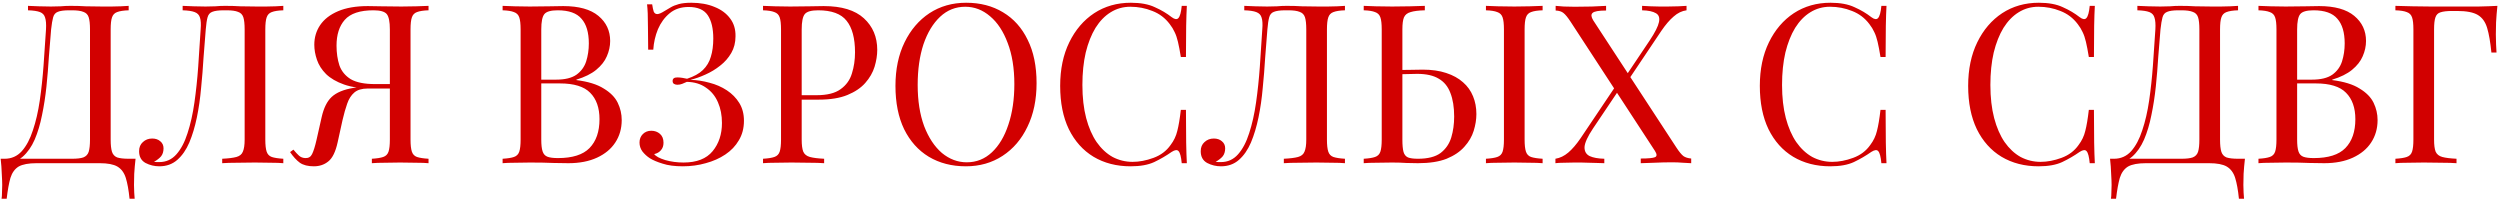 <?xml version="1.0" encoding="UTF-8"?> <svg xmlns="http://www.w3.org/2000/svg" width="720" height="58" viewBox="0 0 720 58" fill="none"><path d="M37.056 1.688V2.968C35.605 3.011 34.496 3.181 33.728 3.48C33.003 3.736 32.512 4.248 32.256 5.016C32 5.741 31.872 6.893 31.872 8.472V40.216C31.872 41.752 32 42.925 32.256 43.736C32.512 44.504 33.003 45.037 33.728 45.336C34.496 45.592 35.605 45.72 37.056 45.72H39.04C38.869 47.213 38.741 48.664 38.656 50.072C38.613 51.48 38.592 52.547 38.592 53.272C38.592 54.04 38.613 54.765 38.656 55.448C38.699 56.173 38.741 56.771 38.784 57.24H37.312C37.056 54.723 36.693 52.717 36.224 51.224C35.755 49.731 34.944 48.643 33.792 47.96C32.683 47.32 30.997 47 28.736 47H10.496C8.235 47 6.528 47.32 5.376 47.96C4.267 48.643 3.477 49.731 3.008 51.224C2.581 52.717 2.219 54.723 1.92 57.24H0.448C0.533 56.771 0.576 56.173 0.576 55.448C0.619 54.765 0.64 54.04 0.64 53.272C0.64 52.547 0.597 51.48 0.512 50.072C0.469 48.664 0.363 47.213 0.192 45.72H20.736C22.187 45.72 23.275 45.592 24 45.336C24.768 45.037 25.28 44.504 25.536 43.736C25.792 42.925 25.92 41.752 25.92 40.216V8.472C25.92 6.893 25.792 5.72 25.536 4.952C25.28 4.184 24.768 3.672 24 3.416C23.275 3.117 22.187 2.968 20.736 2.968H19.904C18.411 2.968 17.323 3.117 16.64 3.416C15.957 3.672 15.509 4.205 15.296 5.016C15.083 5.784 14.891 6.936 14.72 8.472C14.507 10.904 14.293 13.528 14.08 16.344C13.909 19.16 13.675 22.019 13.376 24.92C13.077 27.779 12.651 30.531 12.096 33.176C11.584 35.779 10.88 38.125 9.984 40.216C9.088 42.264 7.936 43.907 6.528 45.144C5.12 46.339 3.392 46.936 1.344 46.936V45.72C3.307 45.72 4.949 44.995 6.272 43.544C7.595 42.051 8.661 40.045 9.472 37.528C10.325 35.011 10.987 32.152 11.456 28.952C11.925 25.709 12.288 22.339 12.544 18.84C12.8 15.341 13.035 11.885 13.248 8.472C13.333 6.979 13.248 5.848 12.992 5.08C12.779 4.312 12.288 3.779 11.52 3.48C10.752 3.181 9.6 3.011 8.064 2.968V1.688C8.96 1.731 10.027 1.773 11.264 1.816C12.501 1.859 13.632 1.88 14.656 1.88C15.637 1.88 16.576 1.859 17.472 1.816C18.411 1.731 19.349 1.688 20.288 1.688C21.909 1.688 23.381 1.731 24.704 1.816C26.027 1.859 27.605 1.88 29.44 1.88C30.293 1.88 31.189 1.88 32.128 1.88C33.067 1.837 33.963 1.816 34.816 1.816C35.712 1.773 36.459 1.731 37.056 1.688ZM81.594 1.688V2.968C80.143 3.011 79.034 3.181 78.266 3.48C77.541 3.736 77.05 4.248 76.794 5.016C76.538 5.741 76.41 6.893 76.41 8.472V40.216C76.41 41.752 76.538 42.904 76.794 43.672C77.05 44.44 77.541 44.952 78.266 45.208C79.034 45.464 80.143 45.635 81.594 45.72V47C80.698 46.915 79.525 46.872 78.074 46.872C76.623 46.829 75.066 46.808 73.402 46.808C71.695 46.808 69.967 46.829 68.218 46.872C66.511 46.872 65.103 46.915 63.994 47V45.72C65.786 45.635 67.151 45.464 68.09 45.208C69.029 44.952 69.647 44.44 69.946 43.672C70.287 42.904 70.458 41.752 70.458 40.216V8.472C70.458 6.893 70.33 5.72 70.074 4.952C69.818 4.184 69.306 3.672 68.538 3.416C67.813 3.117 66.725 2.968 65.274 2.968H64.442C62.949 2.968 61.839 3.117 61.114 3.416C60.431 3.672 59.983 4.205 59.77 5.016C59.557 5.784 59.386 6.936 59.258 8.472C59.045 10.989 58.831 13.699 58.618 16.6C58.447 19.501 58.213 22.424 57.914 25.368C57.658 28.312 57.253 31.128 56.698 33.816C56.143 36.504 55.418 38.915 54.522 41.048C53.626 43.139 52.474 44.803 51.066 46.04C49.658 47.277 47.93 47.896 45.882 47.896C44.474 47.896 43.151 47.576 41.914 46.936C40.677 46.253 40.058 45.123 40.058 43.544C40.058 42.435 40.421 41.56 41.146 40.92C41.871 40.237 42.767 39.896 43.834 39.896C44.773 39.896 45.541 40.152 46.138 40.664C46.778 41.176 47.098 41.859 47.098 42.712C47.098 43.651 46.863 44.419 46.394 45.016C45.925 45.571 45.242 46.104 44.346 46.616C44.645 46.659 44.922 46.68 45.178 46.68C45.477 46.68 45.711 46.68 45.882 46.68C47.845 46.68 49.487 45.933 50.81 44.44C52.133 42.947 53.199 40.92 54.01 38.36C54.863 35.757 55.525 32.813 55.994 29.528C56.463 26.243 56.826 22.808 57.082 19.224C57.338 15.597 57.573 12.013 57.786 8.472C57.914 6.979 57.85 5.848 57.594 5.08C57.381 4.312 56.869 3.779 56.058 3.48C55.29 3.181 54.138 3.011 52.602 2.968V1.688C53.498 1.731 54.565 1.773 55.802 1.816C57.039 1.859 58.17 1.88 59.194 1.88C60.175 1.88 61.114 1.859 62.01 1.816C62.949 1.731 63.887 1.688 64.826 1.688C66.447 1.688 67.919 1.731 69.242 1.816C70.565 1.859 72.143 1.88 73.978 1.88C74.831 1.88 75.727 1.88 76.666 1.88C77.605 1.837 78.501 1.816 79.354 1.816C80.25 1.773 80.997 1.731 81.594 1.688ZM123.417 1.688V2.968C121.966 3.011 120.857 3.181 120.089 3.48C119.363 3.736 118.873 4.248 118.617 5.016C118.361 5.741 118.233 6.893 118.233 8.472V40.216C118.233 41.752 118.361 42.904 118.617 43.672C118.873 44.44 119.363 44.952 120.089 45.208C120.857 45.464 121.966 45.635 123.417 45.72V47C122.521 46.915 121.347 46.872 119.897 46.872C118.446 46.829 116.889 46.808 115.225 46.808C113.774 46.808 112.302 46.829 110.809 46.872C109.315 46.872 108.078 46.915 107.097 47V45.72C108.547 45.635 109.635 45.464 110.361 45.208C111.129 44.952 111.641 44.44 111.897 43.672C112.153 42.904 112.281 41.752 112.281 40.216V8.472C112.281 6.253 111.982 4.781 111.385 4.056C110.787 3.331 109.507 2.968 107.545 2.968C103.662 2.968 100.91 3.885 99.288 5.72C97.71 7.512 96.921 9.987 96.921 13.144C96.921 15.235 97.198 17.133 97.752 18.84C98.35 20.504 99.438 21.827 101.017 22.808C102.638 23.747 104.963 24.216 107.993 24.216H113.497C113.497 24.216 113.497 24.429 113.497 24.856C113.497 25.283 113.497 25.496 113.497 25.496H107.353C104.025 25.496 101.273 25.112 99.097 24.344C96.921 23.576 95.192 22.573 93.912 21.336C92.675 20.099 91.8 18.733 91.288 17.24C90.776 15.747 90.52 14.296 90.52 12.888C90.52 10.797 91.075 8.92 92.184 7.256C93.337 5.549 95.064 4.205 97.368 3.224C99.672 2.243 102.531 1.752 105.945 1.752C106.713 1.752 108.014 1.773 109.849 1.816C111.683 1.859 113.603 1.88 115.609 1.88C117.017 1.88 118.446 1.859 119.897 1.816C121.347 1.773 122.521 1.731 123.417 1.688ZM112.921 24.408L112.793 25.496H105.881C104.217 25.496 102.937 25.88 102.041 26.648C101.145 27.416 100.462 28.483 99.993 29.848C99.523 31.171 99.075 32.749 98.648 34.584L97.24 40.984C96.643 43.715 95.747 45.549 94.552 46.488C93.4 47.427 92.014 47.896 90.392 47.896C88.686 47.896 87.342 47.555 86.361 46.872C85.379 46.147 84.441 45.123 83.544 43.8L84.504 43.096C85.102 43.821 85.635 44.397 86.105 44.824C86.574 45.251 87.171 45.485 87.897 45.528C88.835 45.571 89.496 45.187 89.88 44.376C90.307 43.523 90.734 42.157 91.16 40.28L92.632 33.752C93.23 31.107 94.19 29.165 95.513 27.928C96.878 26.648 98.99 25.773 101.849 25.304C102.659 25.176 103.47 25.069 104.281 24.984C105.091 24.899 106.158 24.813 107.481 24.728C108.846 24.6 110.659 24.493 112.921 24.408ZM144.751 1.688C145.647 1.731 146.82 1.773 148.271 1.816C149.721 1.859 151.151 1.88 152.559 1.88C154.564 1.88 156.484 1.859 158.319 1.816C160.153 1.773 161.455 1.752 162.223 1.752C166.703 1.752 170.073 2.691 172.335 4.568C174.596 6.445 175.727 8.856 175.727 11.8C175.727 13.293 175.407 14.765 174.767 16.216C174.169 17.624 173.145 18.925 171.695 20.12C170.287 21.272 168.388 22.211 165.999 22.936V23.064C169.369 23.491 171.993 24.301 173.871 25.496C175.791 26.648 177.135 28.013 177.903 29.592C178.671 31.171 179.055 32.835 179.055 34.584C179.055 37.016 178.436 39.171 177.199 41.048C176.004 42.883 174.255 44.333 171.951 45.4C169.647 46.467 166.895 47 163.695 47C162.756 47 161.348 46.979 159.471 46.936C157.593 46.851 155.332 46.808 152.687 46.808C151.193 46.808 149.721 46.829 148.271 46.872C146.82 46.872 145.647 46.915 144.751 47V45.72C146.201 45.635 147.289 45.464 148.015 45.208C148.783 44.952 149.295 44.44 149.551 43.672C149.807 42.904 149.935 41.752 149.935 40.216V8.472C149.935 6.893 149.807 5.741 149.551 5.016C149.295 4.248 148.783 3.736 148.015 3.48C147.289 3.181 146.201 3.011 144.751 2.968V1.688ZM160.623 2.968C158.66 2.968 157.38 3.331 156.783 4.056C156.185 4.781 155.887 6.253 155.887 8.472V40.216C155.887 41.709 156.015 42.84 156.271 43.608C156.527 44.376 156.996 44.888 157.679 45.144C158.361 45.4 159.364 45.528 160.687 45.528C164.868 45.528 167.897 44.568 169.775 42.648C171.695 40.685 172.655 37.912 172.655 34.328C172.655 31.043 171.759 28.504 169.967 26.712C168.217 24.92 165.316 24.024 161.263 24.024H154.671C154.671 24.024 154.671 23.853 154.671 23.512C154.671 23.128 154.671 22.936 154.671 22.936H160.175C162.692 22.936 164.633 22.467 165.999 21.528C167.364 20.547 168.303 19.267 168.815 17.688C169.327 16.067 169.583 14.339 169.583 12.504C169.583 9.347 168.879 6.979 167.471 5.4C166.105 3.779 163.823 2.968 160.623 2.968ZM199.09 0.792C201.65 0.792 203.89 1.197 205.81 2.008C207.73 2.776 209.223 3.885 210.29 5.336C211.356 6.744 211.868 8.451 211.826 10.456C211.826 12.248 211.42 13.848 210.61 15.256C209.799 16.664 208.732 17.88 207.41 18.904C206.13 19.928 204.722 20.781 203.186 21.464C201.692 22.147 200.242 22.659 198.833 23C200.668 23.043 202.503 23.32 204.338 23.832C206.172 24.301 207.836 25.027 209.33 26.008C210.823 26.989 212.018 28.205 212.914 29.656C213.81 31.107 214.257 32.813 214.257 34.776C214.257 36.909 213.767 38.787 212.786 40.408C211.847 42.029 210.546 43.395 208.882 44.504C207.218 45.613 205.34 46.445 203.25 47C201.159 47.597 198.962 47.896 196.658 47.896C194.311 47.896 192.37 47.64 190.834 47.128C189.298 46.659 188.082 46.147 187.186 45.592C186.332 45.037 185.607 44.376 185.01 43.608C184.455 42.84 184.178 41.987 184.178 41.048C184.178 40.067 184.498 39.256 185.138 38.616C185.778 37.976 186.588 37.656 187.57 37.656C188.551 37.656 189.383 37.955 190.066 38.552C190.748 39.149 191.09 40.003 191.09 41.112C191.09 42.008 190.834 42.733 190.322 43.288C189.852 43.843 189.212 44.205 188.402 44.376C188.871 45.016 189.938 45.592 191.602 46.104C193.266 46.573 195.015 46.808 196.85 46.808C200.647 46.808 203.442 45.72 205.234 43.544C207.026 41.368 207.922 38.659 207.922 35.416C207.922 33.197 207.538 31.213 206.77 29.464C206.002 27.672 204.85 26.264 203.314 25.24C201.82 24.173 199.986 23.619 197.81 23.576C197.383 23.789 196.935 23.981 196.466 24.152C196.039 24.323 195.57 24.408 195.058 24.408C194.716 24.408 194.396 24.323 194.098 24.152C193.842 23.981 193.714 23.704 193.714 23.32C193.714 22.637 194.162 22.296 195.058 22.296C195.57 22.296 196.06 22.339 196.53 22.424C196.999 22.509 197.447 22.595 197.874 22.68C199.836 22.04 201.351 21.208 202.418 20.184C203.527 19.117 204.295 17.837 204.722 16.344C205.191 14.851 205.426 13.101 205.426 11.096C205.426 8.195 204.892 5.955 203.826 4.376C202.759 2.797 200.924 2.008 198.322 2.008C196.146 2.008 194.332 2.605 192.882 3.8C191.431 4.995 190.3 6.531 189.49 8.408C188.722 10.285 188.274 12.248 188.146 14.296H186.674C186.674 11.608 186.652 9.453 186.61 7.832C186.61 6.168 186.588 4.845 186.546 3.864C186.503 2.84 186.439 1.965 186.354 1.24H187.826C187.954 2.136 188.103 2.84 188.274 3.352C188.487 3.821 188.828 4.056 189.298 4.056C189.767 4.056 190.471 3.757 191.41 3.16C191.964 2.819 192.54 2.477 193.138 2.136C193.778 1.752 194.567 1.432 195.506 1.176C196.444 0.92 197.639 0.792 199.09 0.792ZM219.751 1.688C220.647 1.731 221.82 1.773 223.271 1.816C224.721 1.859 226.151 1.88 227.559 1.88C229.564 1.88 231.484 1.859 233.319 1.816C235.153 1.773 236.455 1.752 237.223 1.752C242.385 1.752 246.247 2.925 248.807 5.272C251.367 7.619 252.647 10.648 252.647 14.36C252.647 15.896 252.391 17.517 251.879 19.224C251.367 20.888 250.471 22.445 249.191 23.896C247.953 25.304 246.247 26.456 244.071 27.352C241.895 28.248 239.143 28.696 235.815 28.696H229.671V27.416H235.175C238.204 27.416 240.508 26.84 242.087 25.688C243.708 24.536 244.796 23.021 245.351 21.144C245.948 19.267 246.247 17.24 246.247 15.064C246.247 11.011 245.436 7.981 243.815 5.976C242.236 3.971 239.505 2.968 235.623 2.968C233.66 2.968 232.38 3.331 231.783 4.056C231.185 4.781 230.887 6.253 230.887 8.472V40.216C230.887 41.752 231.036 42.904 231.335 43.672C231.676 44.44 232.316 44.952 233.255 45.208C234.193 45.464 235.559 45.635 237.351 45.72V47C236.241 46.915 234.833 46.872 233.127 46.872C231.42 46.829 229.692 46.808 227.943 46.808C226.279 46.808 224.721 46.829 223.271 46.872C221.82 46.872 220.647 46.915 219.751 47V45.72C221.201 45.635 222.289 45.464 223.015 45.208C223.783 44.952 224.295 44.44 224.551 43.672C224.807 42.904 224.935 41.752 224.935 40.216V8.472C224.935 6.893 224.807 5.741 224.551 5.016C224.295 4.248 223.783 3.736 223.015 3.48C222.289 3.181 221.201 3.011 219.751 2.968V1.688ZM278.244 0.792C282.297 0.792 285.839 1.709 288.868 3.544C291.94 5.379 294.308 8.024 295.972 11.48C297.679 14.893 298.532 19.053 298.532 23.96C298.532 28.739 297.657 32.92 295.908 36.504C294.201 40.088 291.812 42.883 288.74 44.888C285.668 46.893 282.148 47.896 278.18 47.896C274.127 47.896 270.564 46.979 267.492 45.144C264.463 43.309 262.095 40.664 260.388 37.208C258.724 33.752 257.892 29.592 257.892 24.728C257.892 19.949 258.767 15.768 260.516 12.184C262.265 8.6 264.655 5.805 267.684 3.8C270.756 1.795 274.276 0.792 278.244 0.792ZM277.988 1.944C275.215 1.944 272.804 2.904 270.756 4.824C268.708 6.744 267.108 9.389 265.956 12.76C264.847 16.131 264.292 20.035 264.292 24.472C264.292 28.995 264.911 32.941 266.148 36.312C267.428 39.64 269.135 42.221 271.268 44.056C273.444 45.848 275.833 46.744 278.436 46.744C281.209 46.744 283.62 45.784 285.668 43.864C287.716 41.944 289.295 39.299 290.404 35.928C291.556 32.515 292.132 28.611 292.132 24.216C292.132 19.651 291.492 15.704 290.212 12.376C288.975 9.048 287.289 6.488 285.156 4.696C283.023 2.861 280.633 1.944 277.988 1.944ZM325.682 0.792C328.498 0.792 330.802 1.219 332.594 2.072C334.428 2.883 336.05 3.843 337.458 4.952C338.311 5.592 338.951 5.677 339.378 5.208C339.847 4.696 340.167 3.523 340.338 1.688H341.81C341.724 3.267 341.66 5.187 341.618 7.448C341.575 9.709 341.554 12.696 341.554 16.408H340.082C339.783 14.573 339.506 13.123 339.25 12.056C338.994 10.947 338.674 10.008 338.29 9.24C337.948 8.472 337.479 7.704 336.882 6.936C335.559 5.187 333.895 3.928 331.89 3.16C329.884 2.349 327.772 1.944 325.554 1.944C323.463 1.944 321.564 2.477 319.858 3.544C318.194 4.568 316.743 6.061 315.506 8.024C314.311 9.987 313.372 12.355 312.69 15.128C312.05 17.901 311.73 21.016 311.73 24.472C311.73 28.056 312.092 31.235 312.818 34.008C313.543 36.739 314.546 39.043 315.826 40.92C317.148 42.797 318.684 44.227 320.434 45.208C322.226 46.147 324.146 46.616 326.194 46.616C328.114 46.616 330.119 46.232 332.21 45.464C334.3 44.696 335.943 43.459 337.138 41.752C338.076 40.515 338.716 39.171 339.058 37.72C339.442 36.269 339.783 34.243 340.082 31.64H341.554C341.554 35.523 341.575 38.659 341.618 41.048C341.66 43.395 341.724 45.379 341.81 47H340.338C340.167 45.165 339.868 44.013 339.442 43.544C339.058 43.075 338.396 43.139 337.458 43.736C335.879 44.845 334.194 45.827 332.402 46.68C330.652 47.491 328.391 47.896 325.618 47.896C321.564 47.896 318.002 46.979 314.93 45.144C311.9 43.309 309.532 40.664 307.826 37.208C306.162 33.752 305.33 29.592 305.33 24.728C305.33 19.949 306.204 15.768 307.954 12.184C309.703 8.6 312.092 5.805 315.122 3.8C318.194 1.795 321.714 0.792 325.682 0.792ZM387.344 1.688V2.968C385.893 3.011 384.784 3.181 384.016 3.48C383.291 3.736 382.8 4.248 382.544 5.016C382.288 5.741 382.16 6.893 382.16 8.472V40.216C382.16 41.752 382.288 42.904 382.544 43.672C382.8 44.44 383.291 44.952 384.016 45.208C384.784 45.464 385.893 45.635 387.344 45.72V47C386.448 46.915 385.275 46.872 383.824 46.872C382.373 46.829 380.816 46.808 379.152 46.808C377.445 46.808 375.717 46.829 373.968 46.872C372.261 46.872 370.853 46.915 369.744 47V45.72C371.536 45.635 372.901 45.464 373.84 45.208C374.779 44.952 375.397 44.44 375.696 43.672C376.037 42.904 376.208 41.752 376.208 40.216V8.472C376.208 6.893 376.08 5.72 375.824 4.952C375.568 4.184 375.056 3.672 374.288 3.416C373.563 3.117 372.475 2.968 371.024 2.968H370.192C368.699 2.968 367.589 3.117 366.864 3.416C366.181 3.672 365.733 4.205 365.52 5.016C365.307 5.784 365.136 6.936 365.008 8.472C364.795 10.989 364.581 13.699 364.368 16.6C364.197 19.501 363.963 22.424 363.664 25.368C363.408 28.312 363.003 31.128 362.448 33.816C361.893 36.504 361.168 38.915 360.272 41.048C359.376 43.139 358.224 44.803 356.816 46.04C355.408 47.277 353.68 47.896 351.632 47.896C350.224 47.896 348.901 47.576 347.664 46.936C346.427 46.253 345.808 45.123 345.808 43.544C345.808 42.435 346.171 41.56 346.896 40.92C347.621 40.237 348.517 39.896 349.584 39.896C350.523 39.896 351.291 40.152 351.888 40.664C352.528 41.176 352.848 41.859 352.848 42.712C352.848 43.651 352.613 44.419 352.144 45.016C351.675 45.571 350.992 46.104 350.096 46.616C350.395 46.659 350.672 46.68 350.928 46.68C351.227 46.68 351.461 46.68 351.632 46.68C353.595 46.68 355.237 45.933 356.56 44.44C357.883 42.947 358.949 40.92 359.76 38.36C360.613 35.757 361.275 32.813 361.744 29.528C362.213 26.243 362.576 22.808 362.832 19.224C363.088 15.597 363.323 12.013 363.536 8.472C363.664 6.979 363.6 5.848 363.344 5.08C363.131 4.312 362.619 3.779 361.808 3.48C361.04 3.181 359.888 3.011 358.352 2.968V1.688C359.248 1.731 360.315 1.773 361.552 1.816C362.789 1.859 363.92 1.88 364.944 1.88C365.925 1.88 366.864 1.859 367.76 1.816C368.699 1.731 369.637 1.688 370.576 1.688C372.197 1.688 373.669 1.731 374.992 1.816C376.315 1.859 377.893 1.88 379.728 1.88C380.581 1.88 381.477 1.88 382.416 1.88C383.355 1.837 384.251 1.816 385.104 1.816C386 1.773 386.747 1.731 387.344 1.688ZM410.351 1.688V2.968C408.559 3.011 407.193 3.181 406.255 3.48C405.316 3.736 404.676 4.248 404.335 5.016C404.036 5.741 403.887 6.893 403.887 8.472V40.216C403.887 41.752 403.993 42.925 404.207 43.736C404.42 44.504 404.847 45.037 405.487 45.336C406.127 45.592 407.087 45.72 408.367 45.72C411.225 45.72 413.401 45.165 414.895 44.056C416.388 42.904 417.412 41.411 417.967 39.576C418.521 37.741 418.799 35.736 418.799 33.56C418.799 30.872 418.436 28.611 417.711 26.776C417.028 24.941 415.919 23.576 414.383 22.68C412.847 21.741 410.777 21.272 408.175 21.272C407.279 21.272 406.297 21.293 405.231 21.336C404.207 21.336 403.225 21.357 402.287 21.4C401.391 21.4 400.708 21.4 400.239 21.4L400.111 20.184C402.116 20.184 404.036 20.163 405.871 20.12C407.705 20.077 409.007 20.056 409.775 20.056C412.335 20.056 414.575 20.376 416.495 21.016C418.457 21.656 420.079 22.552 421.359 23.704C422.639 24.813 423.599 26.157 424.239 27.736C424.879 29.272 425.199 30.979 425.199 32.856C425.199 34.392 424.943 35.992 424.431 37.656C423.919 39.32 423.023 40.856 421.743 42.264C420.505 43.672 418.799 44.824 416.623 45.72C414.447 46.573 411.695 47 408.367 47C407.385 47 406.276 46.979 405.039 46.936C403.801 46.851 402.436 46.808 400.943 46.808C399.279 46.808 397.721 46.829 396.271 46.872C394.82 46.872 393.647 46.915 392.751 47V45.72C394.201 45.635 395.289 45.464 396.015 45.208C396.783 44.952 397.295 44.44 397.551 43.672C397.807 42.904 397.935 41.752 397.935 40.216V8.472C397.935 6.893 397.807 5.741 397.551 5.016C397.295 4.248 396.783 3.736 396.015 3.48C395.289 3.181 394.201 3.011 392.751 2.968V1.688C393.647 1.731 394.82 1.773 396.271 1.816C397.721 1.859 399.279 1.88 400.943 1.88C402.692 1.88 404.42 1.859 406.127 1.816C407.833 1.773 409.241 1.731 410.351 1.688ZM444.271 1.688V2.968C442.82 3.011 441.711 3.181 440.943 3.48C440.217 3.736 439.727 4.248 439.471 5.016C439.215 5.741 439.087 6.893 439.087 8.472V40.216C439.087 41.752 439.215 42.904 439.471 43.672C439.727 44.44 440.217 44.952 440.943 45.208C441.711 45.464 442.82 45.635 444.271 45.72V47C443.289 46.915 442.052 46.872 440.559 46.872C439.108 46.829 437.636 46.808 436.143 46.808C434.479 46.808 432.921 46.829 431.471 46.872C430.02 46.872 428.847 46.915 427.951 47V45.72C429.401 45.635 430.489 45.464 431.215 45.208C431.983 44.952 432.495 44.44 432.751 43.672C433.007 42.904 433.135 41.752 433.135 40.216V8.472C433.135 6.893 433.007 5.741 432.751 5.016C432.495 4.248 431.983 3.736 431.215 3.48C430.489 3.181 429.401 3.011 427.951 2.968V1.688C428.847 1.731 430.02 1.773 431.471 1.816C432.921 1.859 434.479 1.88 436.143 1.88C437.636 1.88 439.108 1.859 440.559 1.816C442.052 1.773 443.289 1.731 444.271 1.688ZM462.554 1.688V3.032C460.42 3.032 459.119 3.267 458.65 3.736C458.18 4.163 458.244 4.867 458.842 5.848L482.778 42.456C483.588 43.693 484.271 44.525 484.826 44.952C485.38 45.336 486.127 45.571 487.066 45.656V47C486.511 46.957 485.722 46.915 484.698 46.872C483.716 46.787 482.671 46.744 481.562 46.744C479.855 46.744 478.127 46.787 476.378 46.872C474.671 46.915 473.391 46.957 472.538 47V45.656C474.671 45.656 476.036 45.528 476.634 45.272C477.231 45.016 477.231 44.419 476.634 43.48L452.314 6.232C451.503 4.995 450.82 4.163 450.266 3.736C449.754 3.309 449.007 3.075 448.026 3.032V1.688C448.58 1.731 449.37 1.795 450.394 1.88C451.418 1.923 452.463 1.944 453.53 1.944C455.279 1.944 456.922 1.923 458.458 1.88C459.994 1.795 461.359 1.731 462.554 1.688ZM466.074 23.64C466.074 23.64 466.116 23.789 466.202 24.088C466.287 24.344 466.372 24.621 466.458 24.92C466.586 25.176 466.65 25.304 466.65 25.304L458.778 37.016C457.242 39.32 456.431 41.091 456.345 42.328C456.303 43.565 456.794 44.44 457.818 44.952C458.842 45.421 460.25 45.677 462.042 45.72V47C461.444 46.957 460.762 46.936 459.994 46.936C459.226 46.893 458.436 46.872 457.626 46.872C456.858 46.829 456.09 46.808 455.322 46.808C454.596 46.808 453.956 46.808 453.402 46.808C452.335 46.808 451.311 46.829 450.33 46.872C449.391 46.872 448.602 46.915 447.962 47V45.72C449.284 45.507 450.522 44.909 451.674 43.928C452.826 42.947 453.999 41.581 455.194 39.832L466.074 23.64ZM485.722 1.688V2.968C484.399 3.139 483.162 3.736 482.01 4.76C480.858 5.741 479.684 7.107 478.49 8.856L468.186 24.216C468.186 24.216 468.122 23.939 467.994 23.384C467.866 22.829 467.802 22.552 467.802 22.552L475.098 11.672C476.634 9.368 477.53 7.597 477.786 6.36C478.042 5.123 477.743 4.269 476.89 3.8C476.036 3.288 474.714 3.011 472.922 2.968V1.688C473.732 1.731 474.564 1.773 475.418 1.816C476.271 1.816 477.103 1.837 477.914 1.88C478.767 1.88 479.556 1.88 480.282 1.88C481.391 1.88 482.415 1.859 483.354 1.816C484.292 1.773 485.082 1.731 485.722 1.688ZM527.182 0.792C529.998 0.792 532.302 1.219 534.094 2.072C535.928 2.883 537.55 3.843 538.958 4.952C539.811 5.592 540.451 5.677 540.878 5.208C541.347 4.696 541.667 3.523 541.838 1.688H543.31C543.224 3.267 543.16 5.187 543.118 7.448C543.075 9.709 543.054 12.696 543.054 16.408H541.582C541.283 14.573 541.006 13.123 540.75 12.056C540.494 10.947 540.174 10.008 539.79 9.24C539.448 8.472 538.979 7.704 538.382 6.936C537.059 5.187 535.395 3.928 533.39 3.16C531.384 2.349 529.272 1.944 527.054 1.944C524.963 1.944 523.064 2.477 521.358 3.544C519.694 4.568 518.243 6.061 517.006 8.024C515.811 9.987 514.872 12.355 514.19 15.128C513.55 17.901 513.23 21.016 513.23 24.472C513.23 28.056 513.592 31.235 514.318 34.008C515.043 36.739 516.046 39.043 517.326 40.92C518.648 42.797 520.184 44.227 521.934 45.208C523.726 46.147 525.646 46.616 527.694 46.616C529.614 46.616 531.619 46.232 533.71 45.464C535.8 44.696 537.443 43.459 538.638 41.752C539.576 40.515 540.216 39.171 540.558 37.72C540.942 36.269 541.283 34.243 541.582 31.64H543.054C543.054 35.523 543.075 38.659 543.118 41.048C543.16 43.395 543.224 45.379 543.31 47H541.838C541.667 45.165 541.368 44.013 540.942 43.544C540.558 43.075 539.896 43.139 538.958 43.736C537.379 44.845 535.694 45.827 533.902 46.68C532.152 47.491 529.891 47.896 527.118 47.896C523.064 47.896 519.502 46.979 516.43 45.144C513.4 43.309 511.032 40.664 509.326 37.208C507.662 33.752 506.83 29.592 506.83 24.728C506.83 19.949 507.704 15.768 509.454 12.184C511.203 8.6 513.592 5.805 516.622 3.8C519.694 1.795 523.214 0.792 527.182 0.792ZM587.182 0.792C589.998 0.792 592.302 1.219 594.094 2.072C595.928 2.883 597.55 3.843 598.958 4.952C599.811 5.592 600.451 5.677 600.878 5.208C601.347 4.696 601.667 3.523 601.838 1.688H603.31C603.224 3.267 603.16 5.187 603.118 7.448C603.075 9.709 603.054 12.696 603.054 16.408H601.582C601.283 14.573 601.006 13.123 600.75 12.056C600.494 10.947 600.174 10.008 599.79 9.24C599.448 8.472 598.979 7.704 598.382 6.936C597.059 5.187 595.395 3.928 593.39 3.16C591.384 2.349 589.272 1.944 587.054 1.944C584.963 1.944 583.064 2.477 581.358 3.544C579.694 4.568 578.243 6.061 577.006 8.024C575.811 9.987 574.872 12.355 574.19 15.128C573.55 17.901 573.23 21.016 573.23 24.472C573.23 28.056 573.592 31.235 574.318 34.008C575.043 36.739 576.046 39.043 577.326 40.92C578.648 42.797 580.184 44.227 581.934 45.208C583.726 46.147 585.646 46.616 587.694 46.616C589.614 46.616 591.619 46.232 593.71 45.464C595.8 44.696 597.443 43.459 598.638 41.752C599.576 40.515 600.216 39.171 600.558 37.72C600.942 36.269 601.283 34.243 601.582 31.64H603.054C603.054 35.523 603.075 38.659 603.118 41.048C603.16 43.395 603.224 45.379 603.31 47H601.838C601.667 45.165 601.368 44.013 600.942 43.544C600.558 43.075 599.896 43.139 598.958 43.736C597.379 44.845 595.694 45.827 593.902 46.68C592.152 47.491 589.891 47.896 587.118 47.896C583.064 47.896 579.502 46.979 576.43 45.144C573.4 43.309 571.032 40.664 569.326 37.208C567.662 33.752 566.83 29.592 566.83 24.728C566.83 19.949 567.704 15.768 569.454 12.184C571.203 8.6 573.592 5.805 576.622 3.8C579.694 1.795 583.214 0.792 587.182 0.792ZM644.556 1.688V2.968C643.105 3.011 641.996 3.181 641.228 3.48C640.503 3.736 640.012 4.248 639.756 5.016C639.5 5.741 639.372 6.893 639.372 8.472V40.216C639.372 41.752 639.5 42.925 639.756 43.736C640.012 44.504 640.503 45.037 641.228 45.336C641.996 45.592 643.105 45.72 644.556 45.72H646.54C646.369 47.213 646.241 48.664 646.156 50.072C646.113 51.48 646.092 52.547 646.092 53.272C646.092 54.04 646.113 54.765 646.156 55.448C646.199 56.173 646.241 56.771 646.284 57.24H644.812C644.556 54.723 644.193 52.717 643.724 51.224C643.255 49.731 642.444 48.643 641.292 47.96C640.183 47.32 638.497 47 636.236 47H617.996C615.735 47 614.028 47.32 612.876 47.96C611.767 48.643 610.977 49.731 610.508 51.224C610.081 52.717 609.719 54.723 609.42 57.24H607.948C608.033 56.771 608.076 56.173 608.076 55.448C608.119 54.765 608.14 54.04 608.14 53.272C608.14 52.547 608.097 51.48 608.012 50.072C607.969 48.664 607.863 47.213 607.692 45.72H628.236C629.687 45.72 630.775 45.592 631.5 45.336C632.268 45.037 632.78 44.504 633.036 43.736C633.292 42.925 633.42 41.752 633.42 40.216V8.472C633.42 6.893 633.292 5.72 633.036 4.952C632.78 4.184 632.268 3.672 631.5 3.416C630.775 3.117 629.687 2.968 628.236 2.968H627.404C625.911 2.968 624.823 3.117 624.14 3.416C623.457 3.672 623.009 4.205 622.796 5.016C622.583 5.784 622.391 6.936 622.22 8.472C622.007 10.904 621.793 13.528 621.58 16.344C621.409 19.16 621.175 22.019 620.876 24.92C620.577 27.779 620.151 30.531 619.596 33.176C619.084 35.779 618.38 38.125 617.484 40.216C616.588 42.264 615.436 43.907 614.028 45.144C612.62 46.339 610.892 46.936 608.844 46.936V45.72C610.807 45.72 612.449 44.995 613.772 43.544C615.095 42.051 616.161 40.045 616.972 37.528C617.825 35.011 618.487 32.152 618.956 28.952C619.425 25.709 619.788 22.339 620.044 18.84C620.3 15.341 620.535 11.885 620.748 8.472C620.833 6.979 620.748 5.848 620.492 5.08C620.279 4.312 619.788 3.779 619.02 3.48C618.252 3.181 617.1 3.011 615.564 2.968V1.688C616.46 1.731 617.527 1.773 618.764 1.816C620.001 1.859 621.132 1.88 622.156 1.88C623.137 1.88 624.076 1.859 624.972 1.816C625.911 1.731 626.849 1.688 627.788 1.688C629.409 1.688 630.881 1.731 632.204 1.816C633.527 1.859 635.105 1.88 636.94 1.88C637.793 1.88 638.689 1.88 639.628 1.88C640.567 1.837 641.463 1.816 642.316 1.816C643.212 1.773 643.959 1.731 644.556 1.688ZM650.438 1.688C651.334 1.731 652.507 1.773 653.958 1.816C655.409 1.859 656.838 1.88 658.246 1.88C660.251 1.88 662.171 1.859 664.006 1.816C665.841 1.773 667.142 1.752 667.91 1.752C672.39 1.752 675.761 2.691 678.022 4.568C680.283 6.445 681.414 8.856 681.414 11.8C681.414 13.293 681.094 14.765 680.454 16.216C679.857 17.624 678.833 18.925 677.382 20.12C675.974 21.272 674.075 22.211 671.686 22.936V23.064C675.057 23.491 677.681 24.301 679.558 25.496C681.478 26.648 682.822 28.013 683.59 29.592C684.358 31.171 684.742 32.835 684.742 34.584C684.742 37.016 684.123 39.171 682.886 41.048C681.691 42.883 679.942 44.333 677.638 45.4C675.334 46.467 672.582 47 669.382 47C668.443 47 667.035 46.979 665.158 46.936C663.281 46.851 661.019 46.808 658.374 46.808C656.881 46.808 655.409 46.829 653.958 46.872C652.507 46.872 651.334 46.915 650.438 47V45.72C651.889 45.635 652.977 45.464 653.702 45.208C654.47 44.952 654.982 44.44 655.238 43.672C655.494 42.904 655.622 41.752 655.622 40.216V8.472C655.622 6.893 655.494 5.741 655.238 5.016C654.982 4.248 654.47 3.736 653.702 3.48C652.977 3.181 651.889 3.011 650.438 2.968V1.688ZM666.31 2.968C664.347 2.968 663.067 3.331 662.47 4.056C661.873 4.781 661.574 6.253 661.574 8.472V40.216C661.574 41.709 661.702 42.84 661.958 43.608C662.214 44.376 662.683 44.888 663.366 45.144C664.049 45.4 665.051 45.528 666.374 45.528C670.555 45.528 673.585 44.568 675.462 42.648C677.382 40.685 678.342 37.912 678.342 34.328C678.342 31.043 677.446 28.504 675.654 26.712C673.905 24.92 671.003 24.024 666.95 24.024H660.358C660.358 24.024 660.358 23.853 660.358 23.512C660.358 23.128 660.358 22.936 660.358 22.936H665.862C668.379 22.936 670.321 22.467 671.686 21.528C673.051 20.547 673.99 19.267 674.502 17.688C675.014 16.067 675.27 14.339 675.27 12.504C675.27 9.347 674.566 6.979 673.158 5.4C671.793 3.779 669.51 2.968 666.31 2.968ZM719.252 1.688C719.081 3.309 718.953 4.888 718.868 6.424C718.825 7.917 718.804 9.069 718.804 9.88C718.804 10.904 718.825 11.864 718.868 12.76C718.91 13.656 718.953 14.445 718.996 15.128H717.524C717.225 12.141 716.82 9.795 716.308 8.088C715.796 6.339 714.9 5.08 713.62 4.312C712.34 3.544 710.356 3.16 707.668 3.16H706.196C704.745 3.16 703.636 3.288 702.868 3.544C702.142 3.757 701.652 4.248 701.396 5.016C701.14 5.741 701.012 6.893 701.012 8.472V40.216C701.012 41.752 701.161 42.904 701.46 43.672C701.801 44.44 702.441 44.952 703.38 45.208C704.318 45.464 705.684 45.635 707.476 45.72V47C706.366 46.915 704.958 46.872 703.252 46.872C701.545 46.829 699.817 46.808 698.068 46.808C696.404 46.808 694.846 46.829 693.396 46.872C691.945 46.872 690.772 46.915 689.876 47V45.72C691.326 45.635 692.414 45.464 693.14 45.208C693.908 44.952 694.42 44.44 694.676 43.672C694.932 42.904 695.06 41.752 695.06 40.216V8.472C695.06 6.893 694.932 5.741 694.676 5.016C694.42 4.248 693.908 3.736 693.14 3.48C692.414 3.181 691.326 3.011 689.876 2.968V1.688C691.454 1.731 693.118 1.773 694.868 1.816C696.617 1.816 698.345 1.837 700.052 1.88C701.758 1.88 703.337 1.88 704.788 1.88C706.281 1.88 707.497 1.88 708.436 1.88C710.014 1.88 711.806 1.88 713.812 1.88C715.86 1.837 717.673 1.773 719.252 1.688Z" fill="#D20000"></path></svg> 